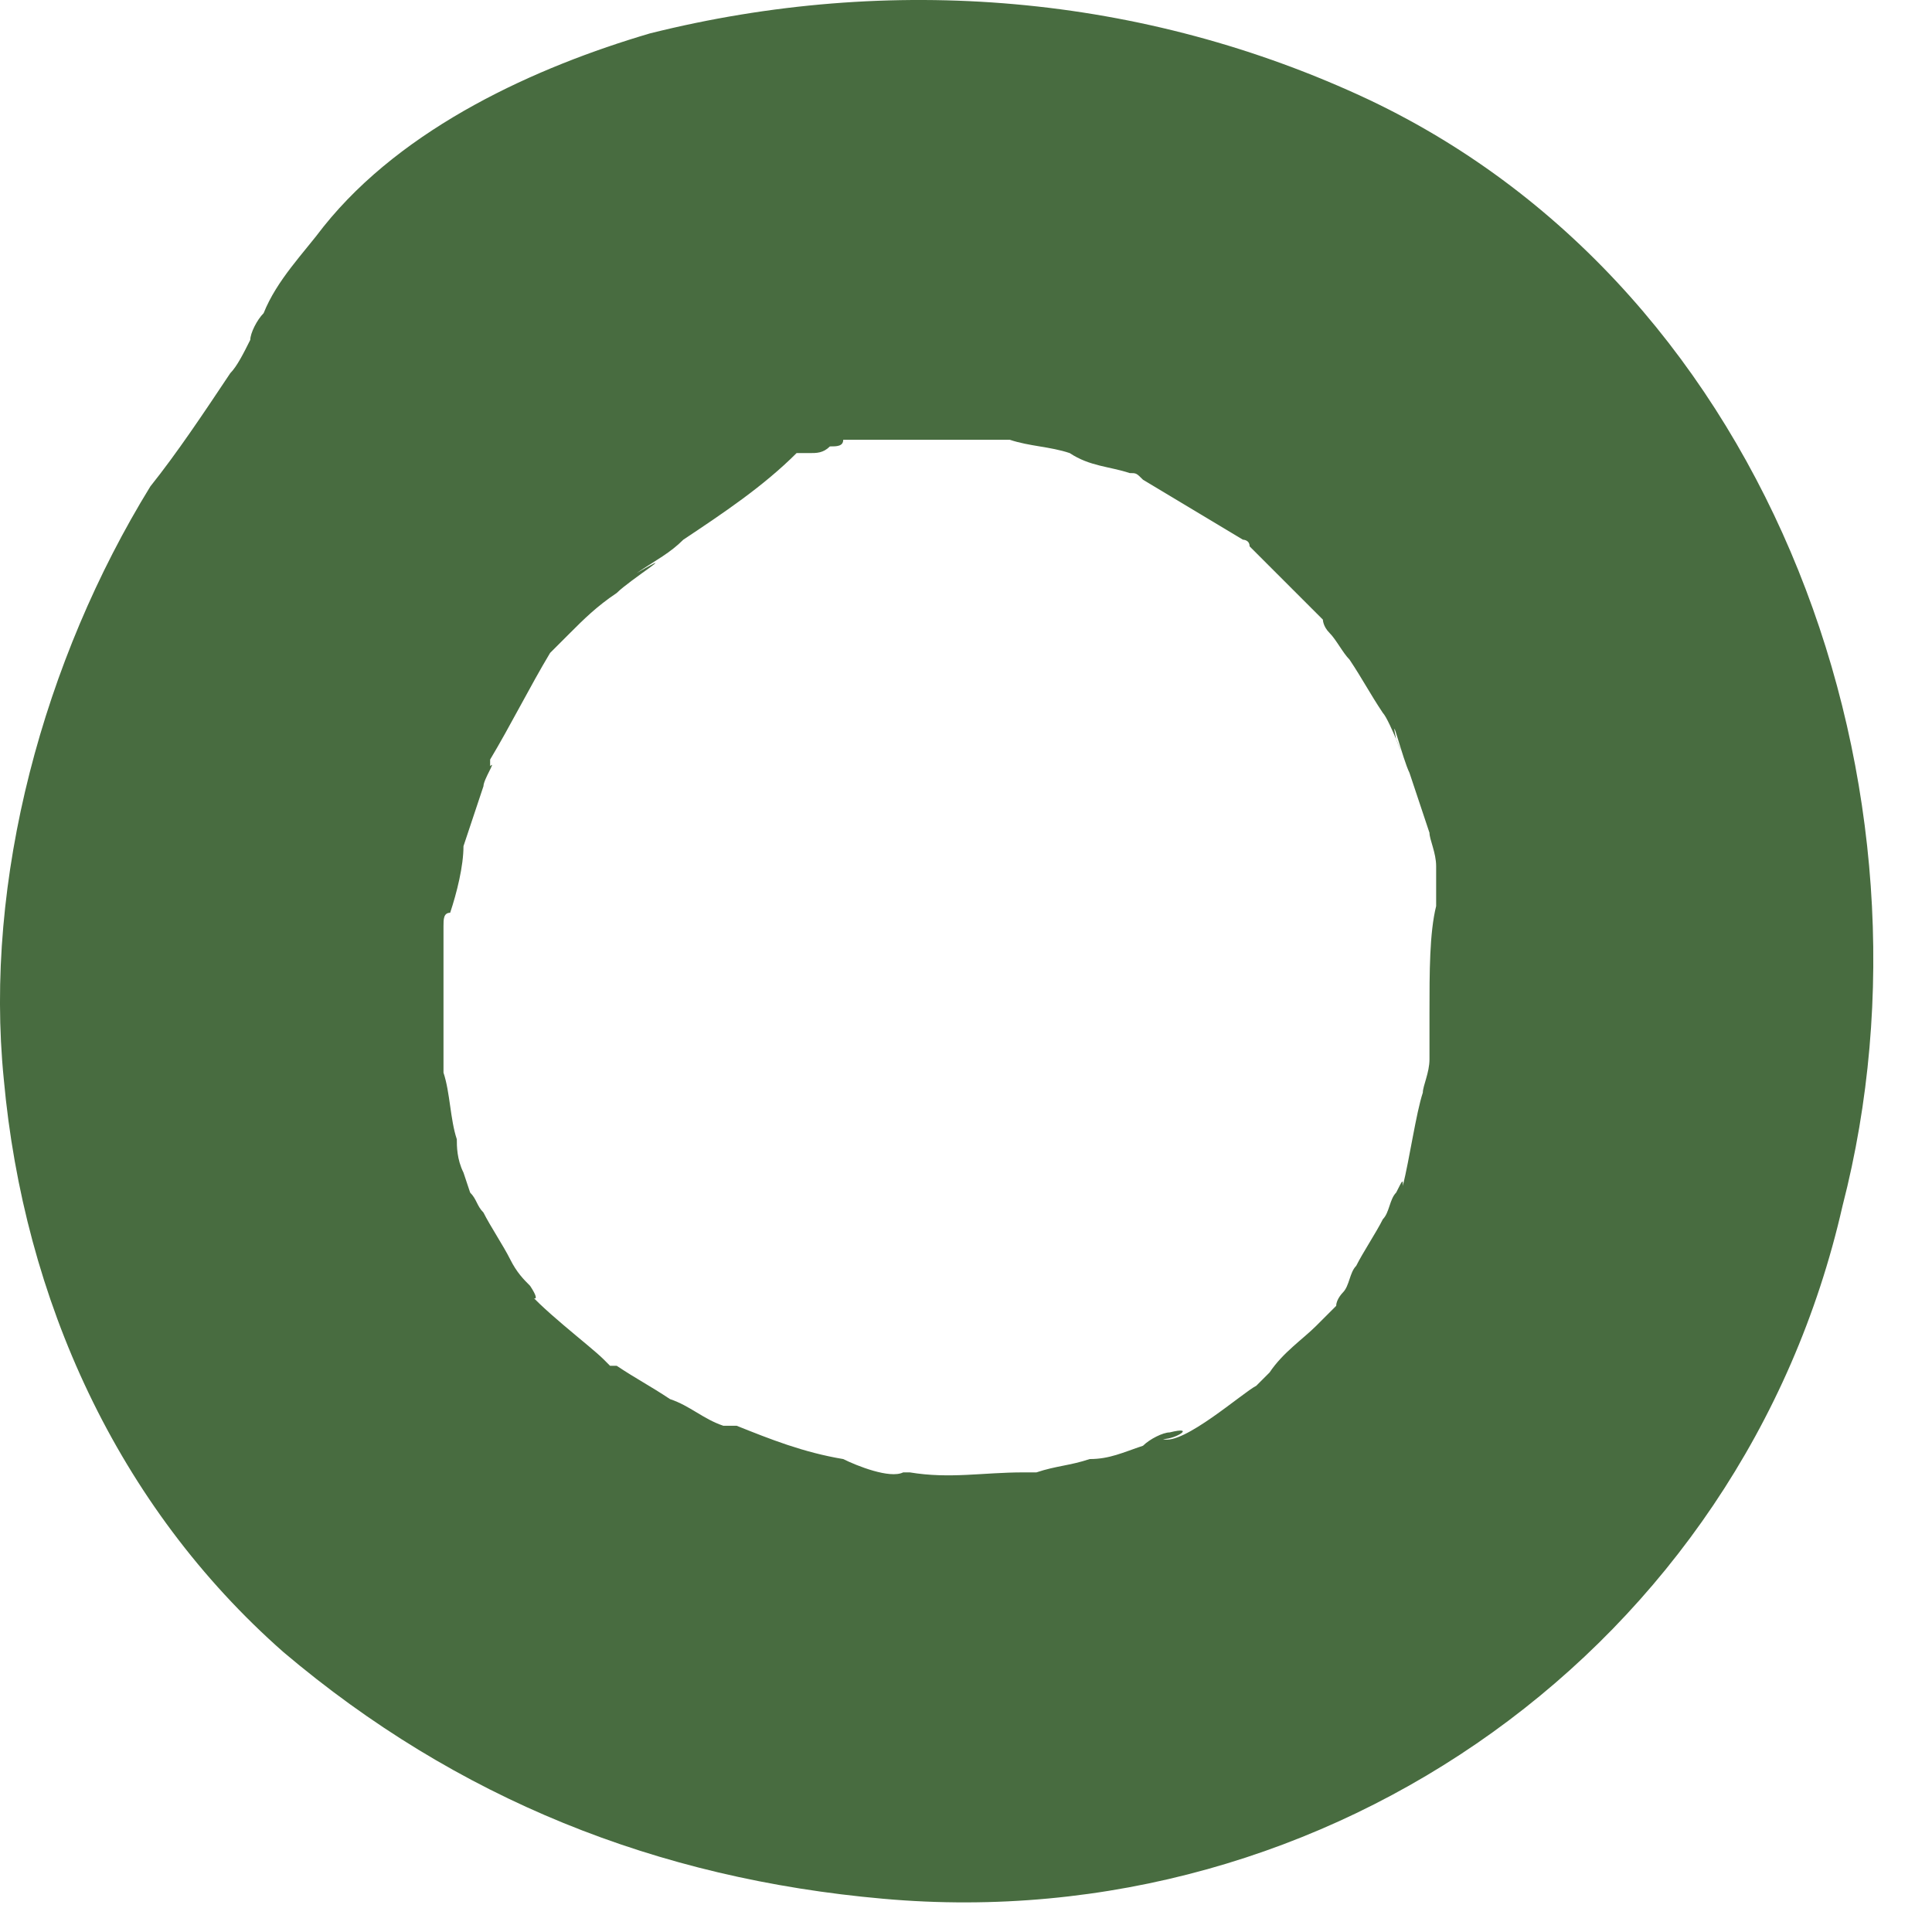 <?xml version="1.0" encoding="UTF-8"?> <svg xmlns="http://www.w3.org/2000/svg" width="29" height="29" viewBox="0 0 29 29" fill="none"><path d="M20.557 1.501C17.157 -0.099 13.357 -0.399 9.757 0.501C8.057 1.001 6.057 1.901 4.857 3.401C4.557 3.801 4.157 4.201 3.957 4.701C3.857 4.801 3.757 5.001 3.757 5.101C3.657 5.301 3.557 5.501 3.457 5.601C3.557 5.401 3.557 5.401 3.457 5.601C3.057 6.201 2.657 6.801 2.257 7.301C0.657 9.901 -0.243 13.201 0.057 16.201C0.357 19.501 1.757 22.601 4.257 24.801C6.857 27.001 9.857 28.201 13.257 28.501C19.957 29.101 26.157 24.701 27.657 18.101C29.257 11.901 26.657 4.401 20.557 1.501ZM21.457 15.201C21.457 15.401 21.457 15.501 21.457 15.701C21.457 15.801 21.457 15.801 21.457 15.901C21.457 16.101 21.357 16.301 21.357 16.401C21.257 16.701 21.157 17.401 21.057 17.801C21.057 17.701 21.057 17.701 20.957 17.901C20.857 18.001 20.857 18.201 20.757 18.301C20.657 18.501 20.457 18.801 20.357 19.001C20.257 19.101 20.257 19.301 20.157 19.401C20.157 19.401 20.057 19.501 20.057 19.601C19.957 19.701 19.857 19.801 19.757 19.901C19.557 20.101 19.257 20.301 19.057 20.601C19.057 20.601 19.057 20.601 18.957 20.701C18.957 20.701 18.957 20.701 18.857 20.801C18.657 20.901 17.757 21.701 17.457 21.601C17.657 21.601 17.957 21.401 17.557 21.501C17.457 21.501 17.257 21.601 17.157 21.701C16.857 21.801 16.657 21.901 16.357 21.901C16.057 22.001 15.857 22.001 15.557 22.101H15.457C15.357 22.101 15.357 22.101 15.357 22.101C14.757 22.101 14.257 22.201 13.657 22.101C13.557 22.101 13.457 22.101 13.357 22.101C12.757 22.101 13.557 22.101 13.557 22.101C13.357 22.201 12.857 22.001 12.657 21.901C12.057 21.801 11.557 21.601 11.057 21.401H10.957C10.957 21.401 10.957 21.401 10.857 21.401C10.557 21.301 10.357 21.101 10.057 21.001C9.757 20.801 9.557 20.701 9.257 20.501C9.257 20.501 9.257 20.501 9.157 20.501C9.157 20.501 9.157 20.501 9.057 20.401C8.857 20.201 8.057 19.601 7.857 19.301C7.957 19.501 8.157 19.601 7.957 19.301C7.857 19.201 7.757 19.101 7.657 18.901C7.557 18.701 7.357 18.401 7.257 18.201C7.157 18.101 7.157 18.001 7.057 17.901C6.957 17.601 6.957 17.601 6.957 17.601C6.857 17.401 6.857 17.201 6.857 17.101C6.757 16.801 6.757 16.401 6.657 16.101C6.657 16.001 6.657 15.901 6.657 15.901C6.657 15.301 6.657 14.601 6.657 14.001C6.657 14.001 6.657 14.001 6.657 13.901C6.657 13.801 6.657 13.701 6.757 13.701C6.857 13.401 6.957 13.001 6.957 12.701C7.057 12.401 7.157 12.101 7.257 11.801C7.257 11.701 7.457 11.401 7.357 11.501V11.401C7.657 10.901 7.957 10.301 8.257 9.801C8.357 9.701 8.457 9.601 8.557 9.501C8.757 9.301 8.957 9.101 9.257 8.901C9.457 8.701 10.257 8.201 9.557 8.601C9.857 8.401 10.057 8.301 10.257 8.101C10.857 7.701 11.457 7.301 11.957 6.801C12.057 6.801 12.057 6.801 12.157 6.801C12.257 6.801 12.357 6.801 12.457 6.701C12.557 6.701 12.657 6.701 12.657 6.601C12.857 6.601 13.057 6.601 13.157 6.601C13.757 6.601 14.357 6.601 14.957 6.601H15.057C15.057 6.601 15.057 6.601 15.157 6.601C15.457 6.701 15.757 6.701 16.057 6.801C16.357 7.001 16.657 7.001 16.957 7.101C17.057 7.101 17.057 7.101 17.157 7.201C17.657 7.501 18.157 7.801 18.657 8.101C18.657 8.101 18.757 8.101 18.757 8.201C18.857 8.301 18.857 8.301 18.957 8.401C19.157 8.601 19.357 8.801 19.557 9.001C19.657 9.101 19.757 9.201 19.857 9.301C19.857 9.301 19.857 9.401 19.957 9.501C20.057 9.601 20.157 9.801 20.257 9.901C20.457 10.201 20.557 10.401 20.757 10.701C20.857 10.801 21.157 11.601 20.957 11.101C20.857 10.601 21.057 11.401 21.157 11.601C21.257 11.901 21.357 12.201 21.457 12.501C21.457 12.601 21.557 12.801 21.557 13.001C21.557 13.001 21.557 13.001 21.557 13.101C21.557 13.301 21.557 13.401 21.557 13.601C21.457 14.001 21.457 14.601 21.457 15.201Z" fill="#486C40"></path></svg> 